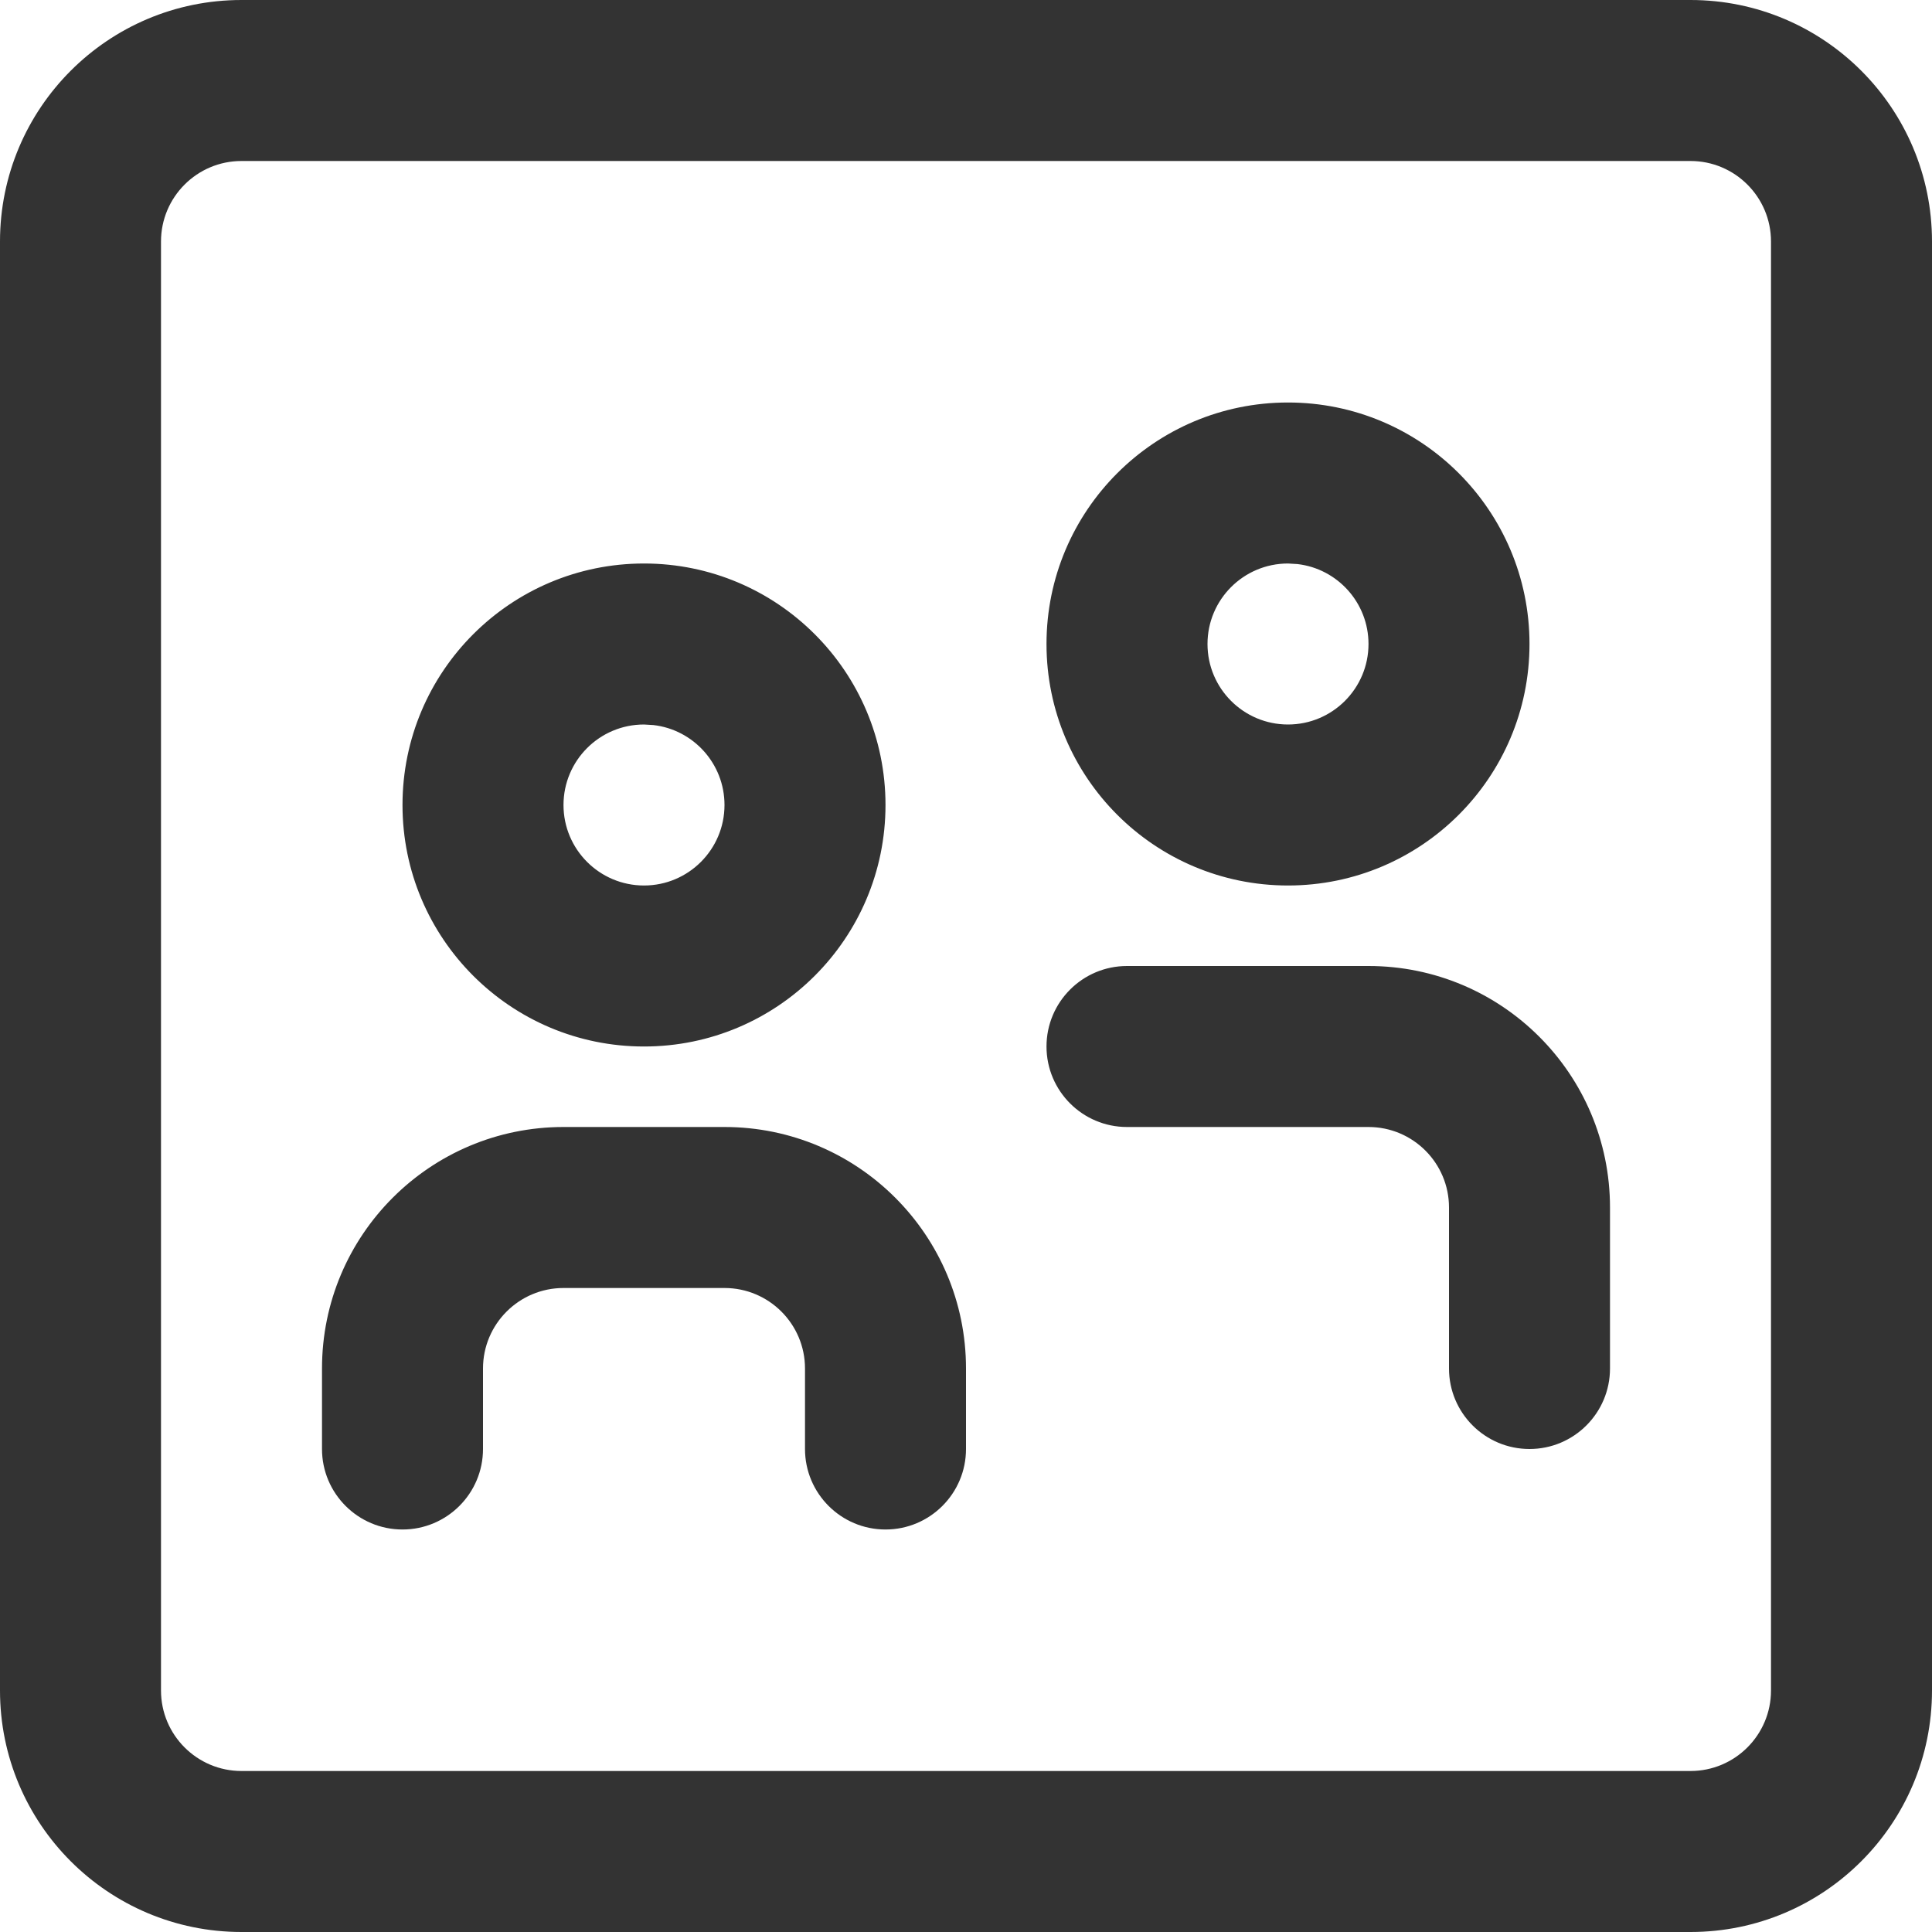 <svg width="24" height="24" viewBox="0 0 24 24" fill="none" xmlns="http://www.w3.org/2000/svg">
<path fill-rule="evenodd" clip-rule="evenodd" d="M24 3C24 1.343 22.657 0 21 0H3C1.343 0 0 1.343 0 3V21C0 22.657 1.343 24 3 24H21C22.657 24 24 22.657 24 21V3ZM3 2H21C21.552 2 22 2.448 22 3V21C22 21.552 21.552 22 21 22H3C2.448 22 2 21.552 2 21V3C2 2.448 2.448 2 3 2ZM9 14C10.657 14 12 15.343 12 17V18C12 18.552 11.552 19 11 19C10.448 19 10 18.552 10 18V17C10 16.448 9.552 16 9 16H7C6.448 16 6 16.448 6 17V18C6 18.552 5.552 19 5 19C4.448 19 4 18.552 4 18V17C4 15.343 5.343 14 7 14H9ZM17 14C17.552 14 18 14.448 18 15V17C18 17.552 18.448 18 19 18C19.552 18 20 17.552 20 17V15C20 13.343 18.657 12 17 12H14C13.448 12 13 12.448 13 13C13 13.552 13.448 14 14 14H17ZM8 7C9.657 7 11 8.343 11 10C11 11.657 9.657 13 8 13C6.343 13 5 11.657 5 10C5 8.343 6.343 7 8 7ZM7 10C7 9.448 7.448 9 8 9L8.117 9.007C8.614 9.064 9 9.487 9 10C9 10.552 8.552 11 8 11C7.448 11 7 10.552 7 10ZM16 5C17.657 5 19 6.343 19 8C19 9.657 17.657 11 16 11C14.343 11 13 9.657 13 8C13 6.343 14.343 5 16 5ZM15 8C15 7.448 15.448 7 16 7L16.117 7.007C16.614 7.064 17 7.487 17 8C17 8.552 16.552 9 16 9C15.448 9 15 8.552 15 8Z" fill="#333333"/>
</svg>
